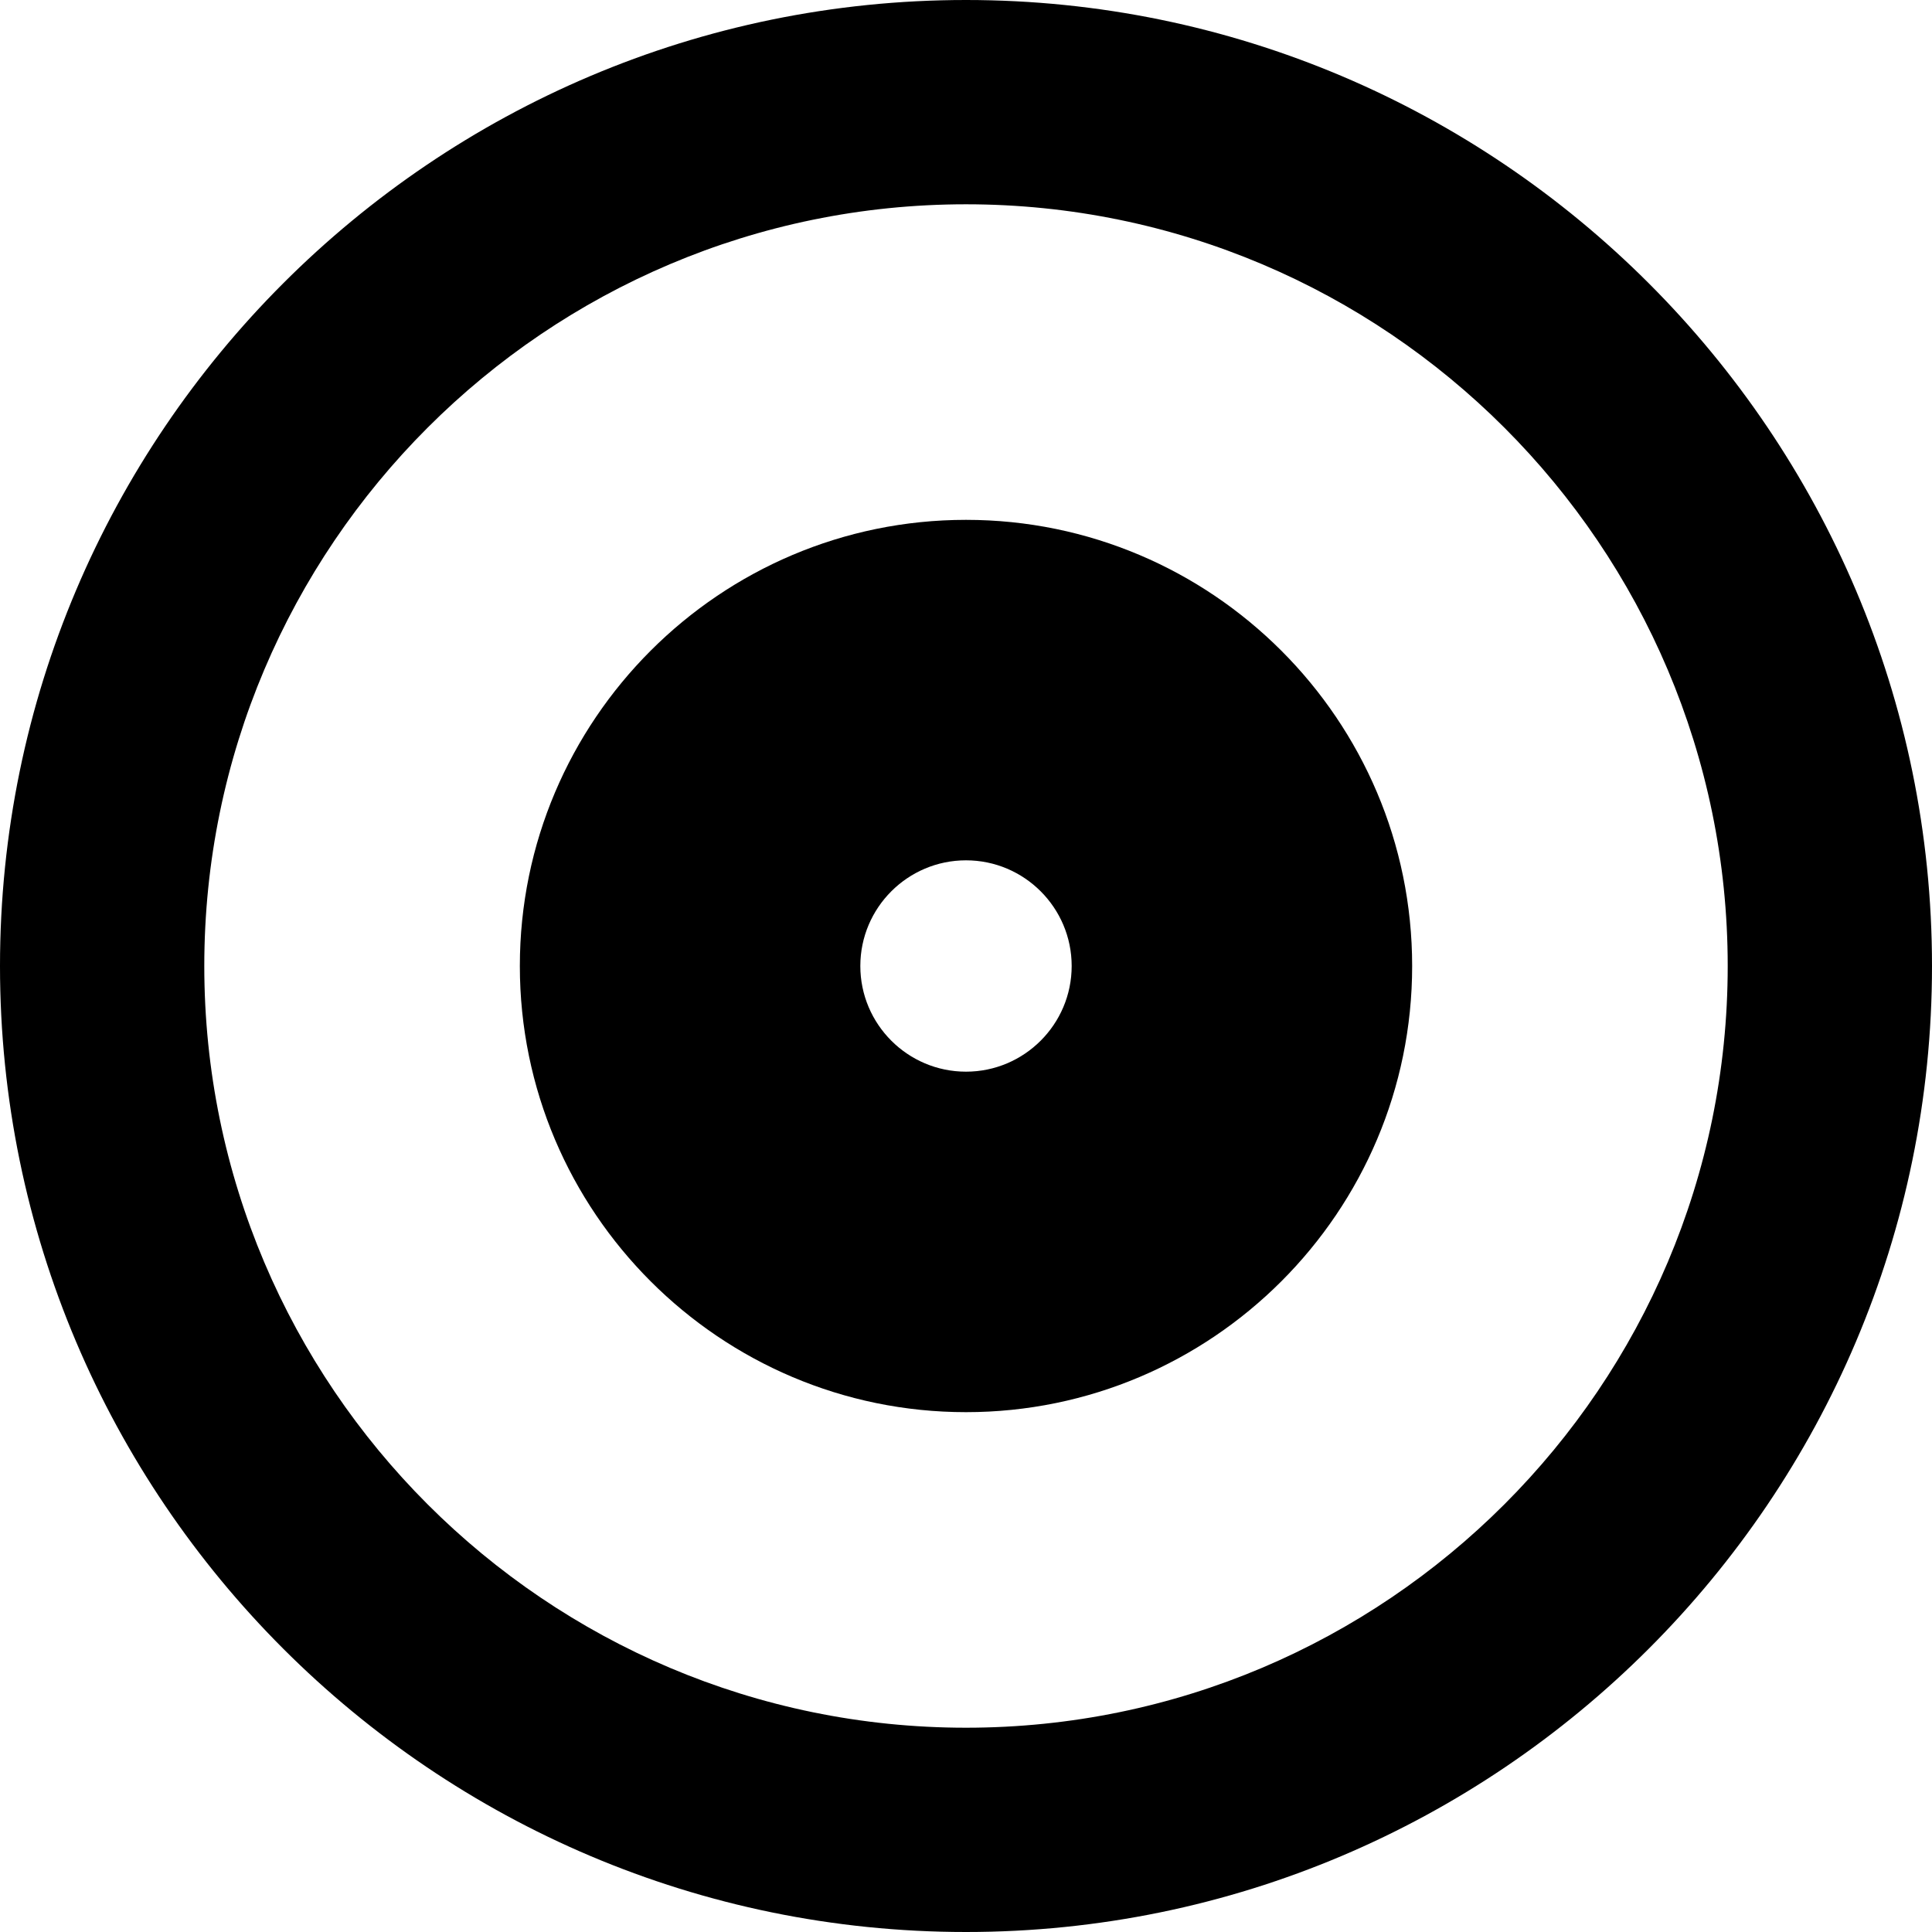 <?xml version="1.0" encoding="iso-8859-1"?>
<!-- Generator: Adobe Illustrator 19.0.0, SVG Export Plug-In . SVG Version: 6.00 Build 0)  -->
<svg version="1.1" id="Layer_1" xmlns="http://www.w3.org/2000/svg" xmlns:xlink="http://www.w3.org/1999/xlink" x="0px" y="0px"
	 viewBox="0 0 511.998 511.998" style="enable-background:new 0 0 511.998 511.998;" xml:space="preserve">
<g>
	<g>
		<path d="M255.999,0C114.842,0,0,114.842,0,255.999s114.842,255.999,255.999,255.999s255.999-114.842,255.999-255.999
			S397.158,0,255.999,0z M255.999,457.862c-111.305,0-201.861-90.556-201.861-201.862S144.694,54.138,255.999,54.138
			S457.86,144.694,457.86,255.999S367.306,457.862,255.999,457.862z"/>
	</g>
</g>
<g>
	<g>
		<path d="M255.999,137.766c-65.195,0-118.235,53.039-118.235,118.235s53.039,118.235,118.235,118.235
			s118.235-53.039,118.235-118.235S321.194,137.766,255.999,137.766z M255.999,284.003c-15.442,0-28.004-12.562-28.004-28.004
			c0-15.442,12.562-28.004,28.004-28.004s28.004,12.562,28.004,28.004S271.441,284.003,255.999,284.003z"/>
	</g>
</g>
<g>
</g>
<g>
</g>
<g>
</g>
<g>
</g>
<g>
</g>
<g>
</g>
<g>
</g>
<g>
</g>
<g>
</g>
<g>
</g>
<g>
</g>
<g>
</g>
<g>
</g>
<g>
</g>
<g>
</g>
</svg>
